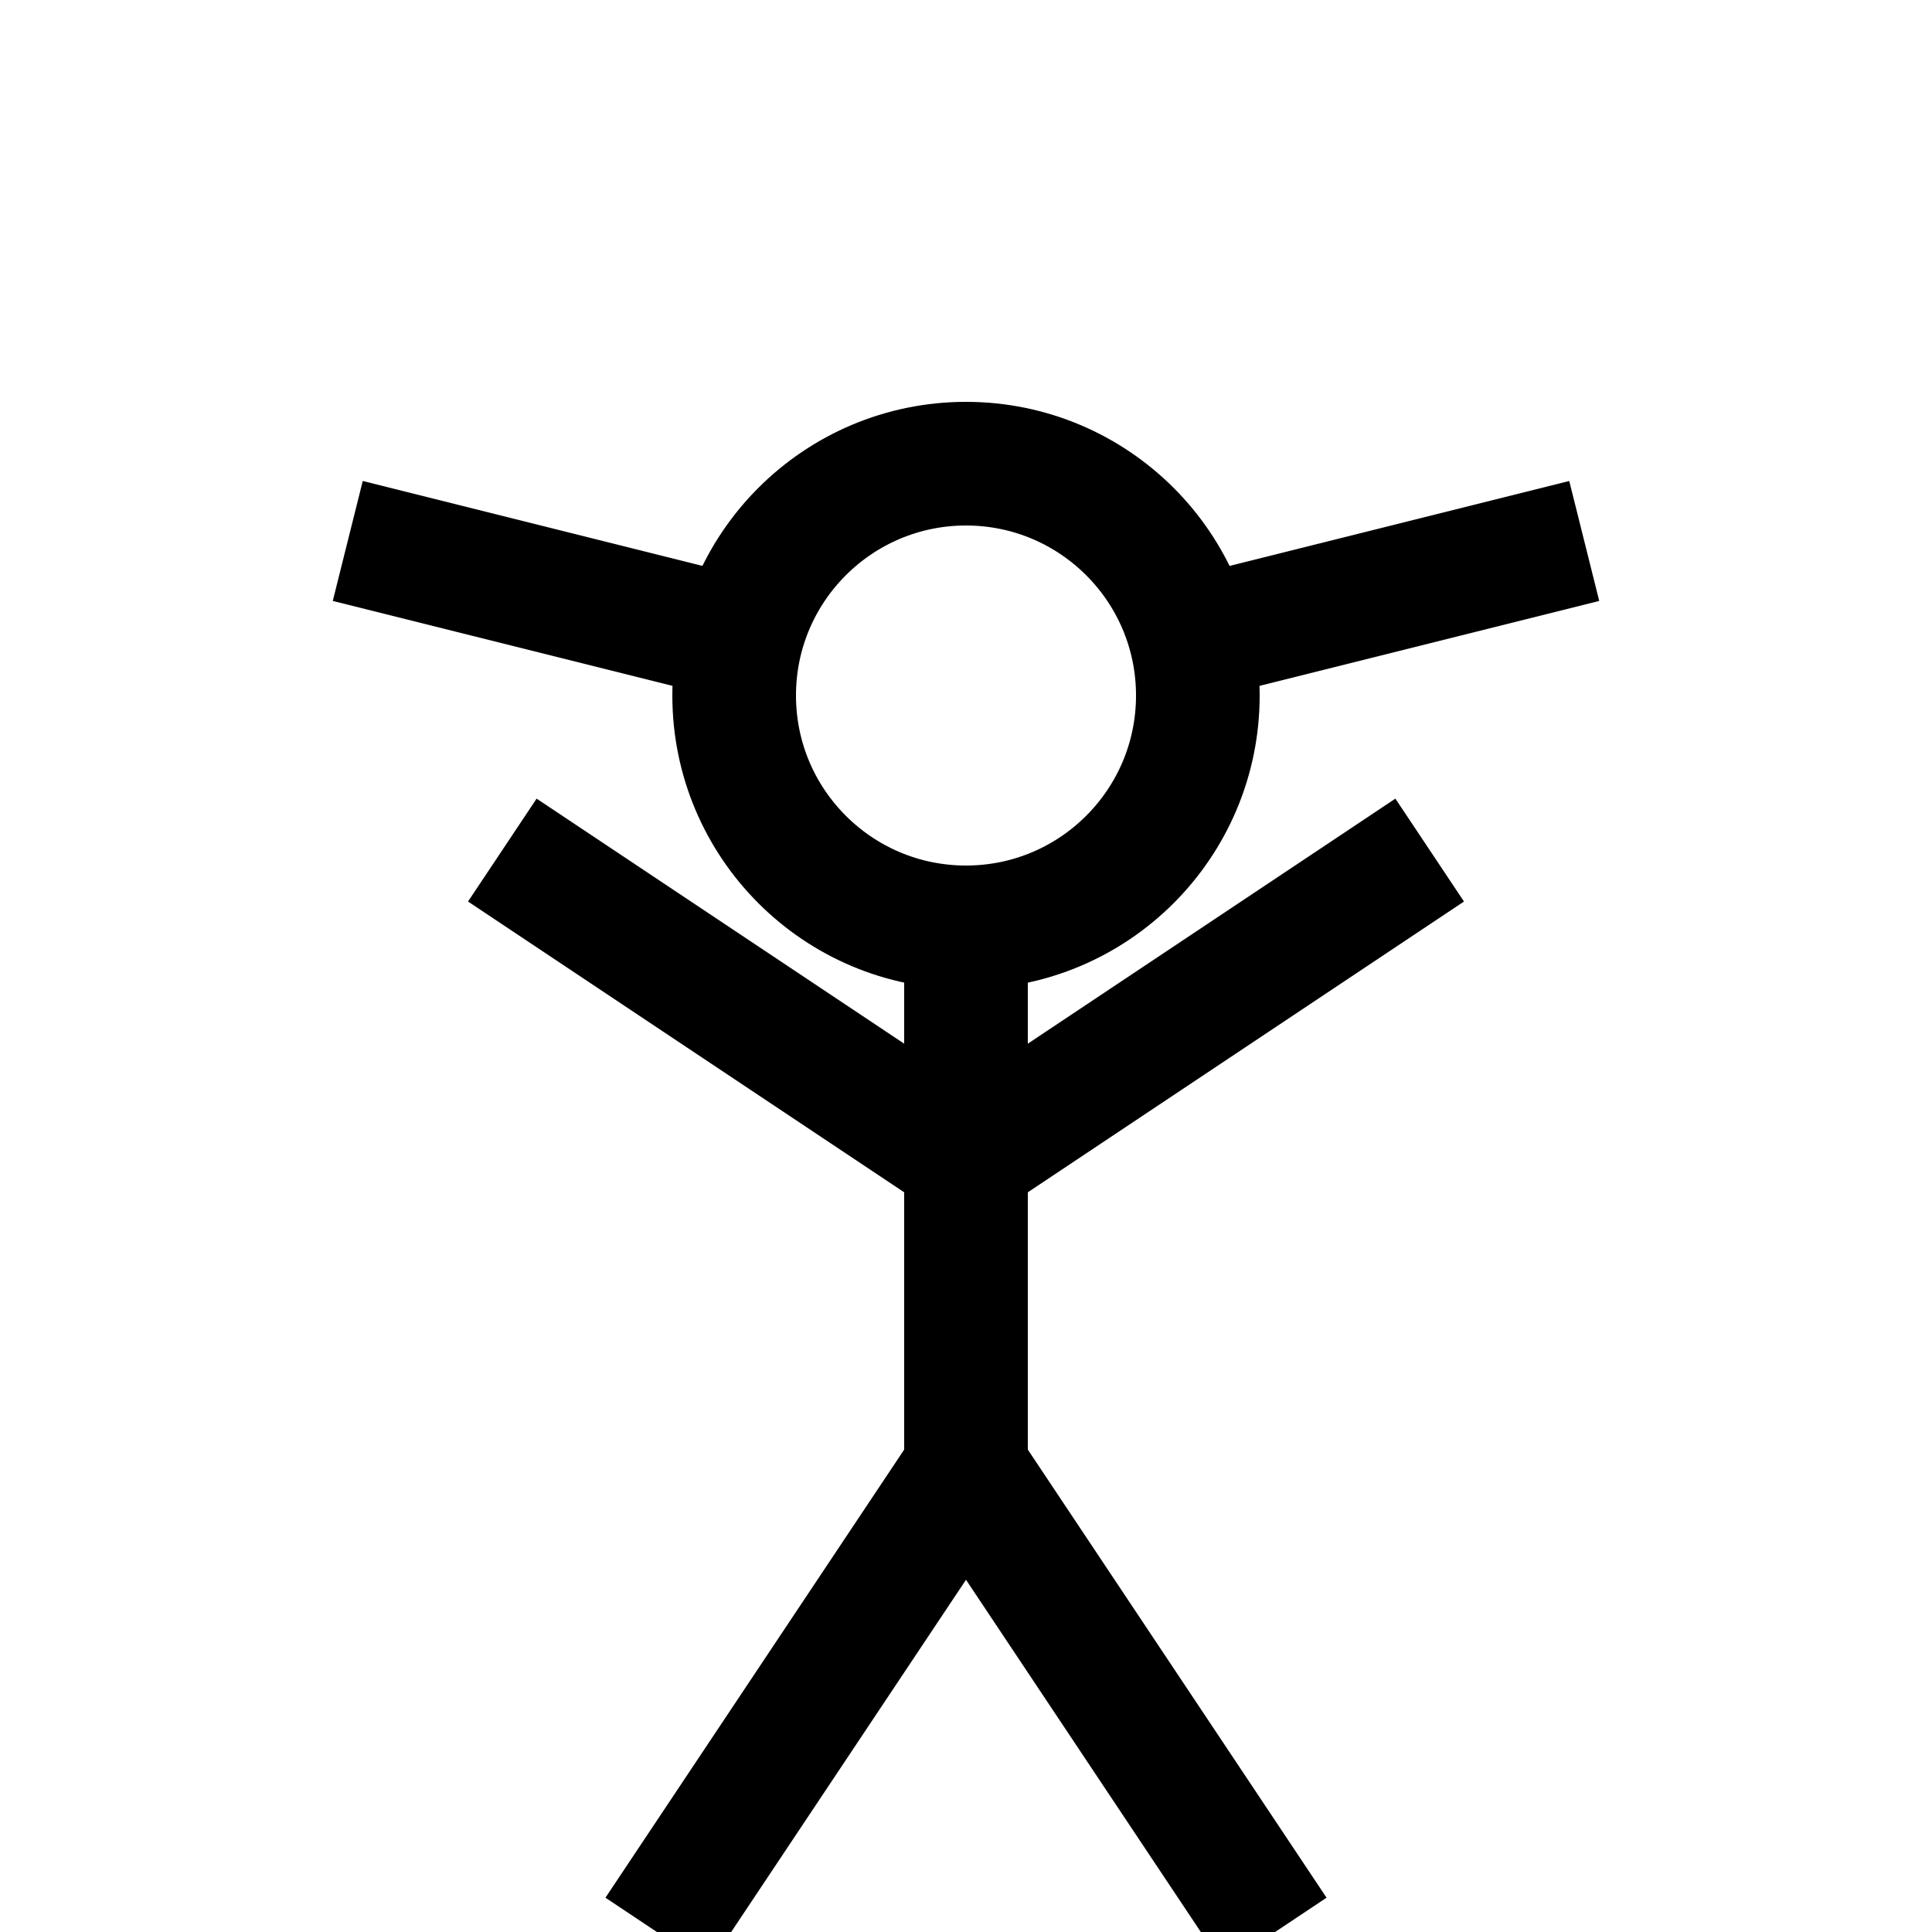 <svg xmlns="http://www.w3.org/2000/svg" viewBox="0 0 100 100">
  <rect width="100" height="100" fill="white"/>
  <g transform="translate(10, 20) scale(0.8)">
    <path d="M50,20 L90,10 L50,20 L10,10 Z" stroke="black" stroke-width="8" fill="none"/>
    <circle cx="50" cy="20" r="15" stroke="black" stroke-width="8" fill="white"/>
    <line x1="50" y1="35" x2="50" y2="70" stroke="black" stroke-width="8"/>
    <line x1="50" y1="50" x2="20" y2="30" stroke="black" stroke-width="8"/>
    <line x1="50" y1="50" x2="80" y2="30" stroke="black" stroke-width="8"/>
    <line x1="50" y1="70" x2="30" y2="100" stroke="black" stroke-width="8"/>
    <line x1="50" y1="70" x2="70" y2="100" stroke="black" stroke-width="8"/>
  </g>
</svg>